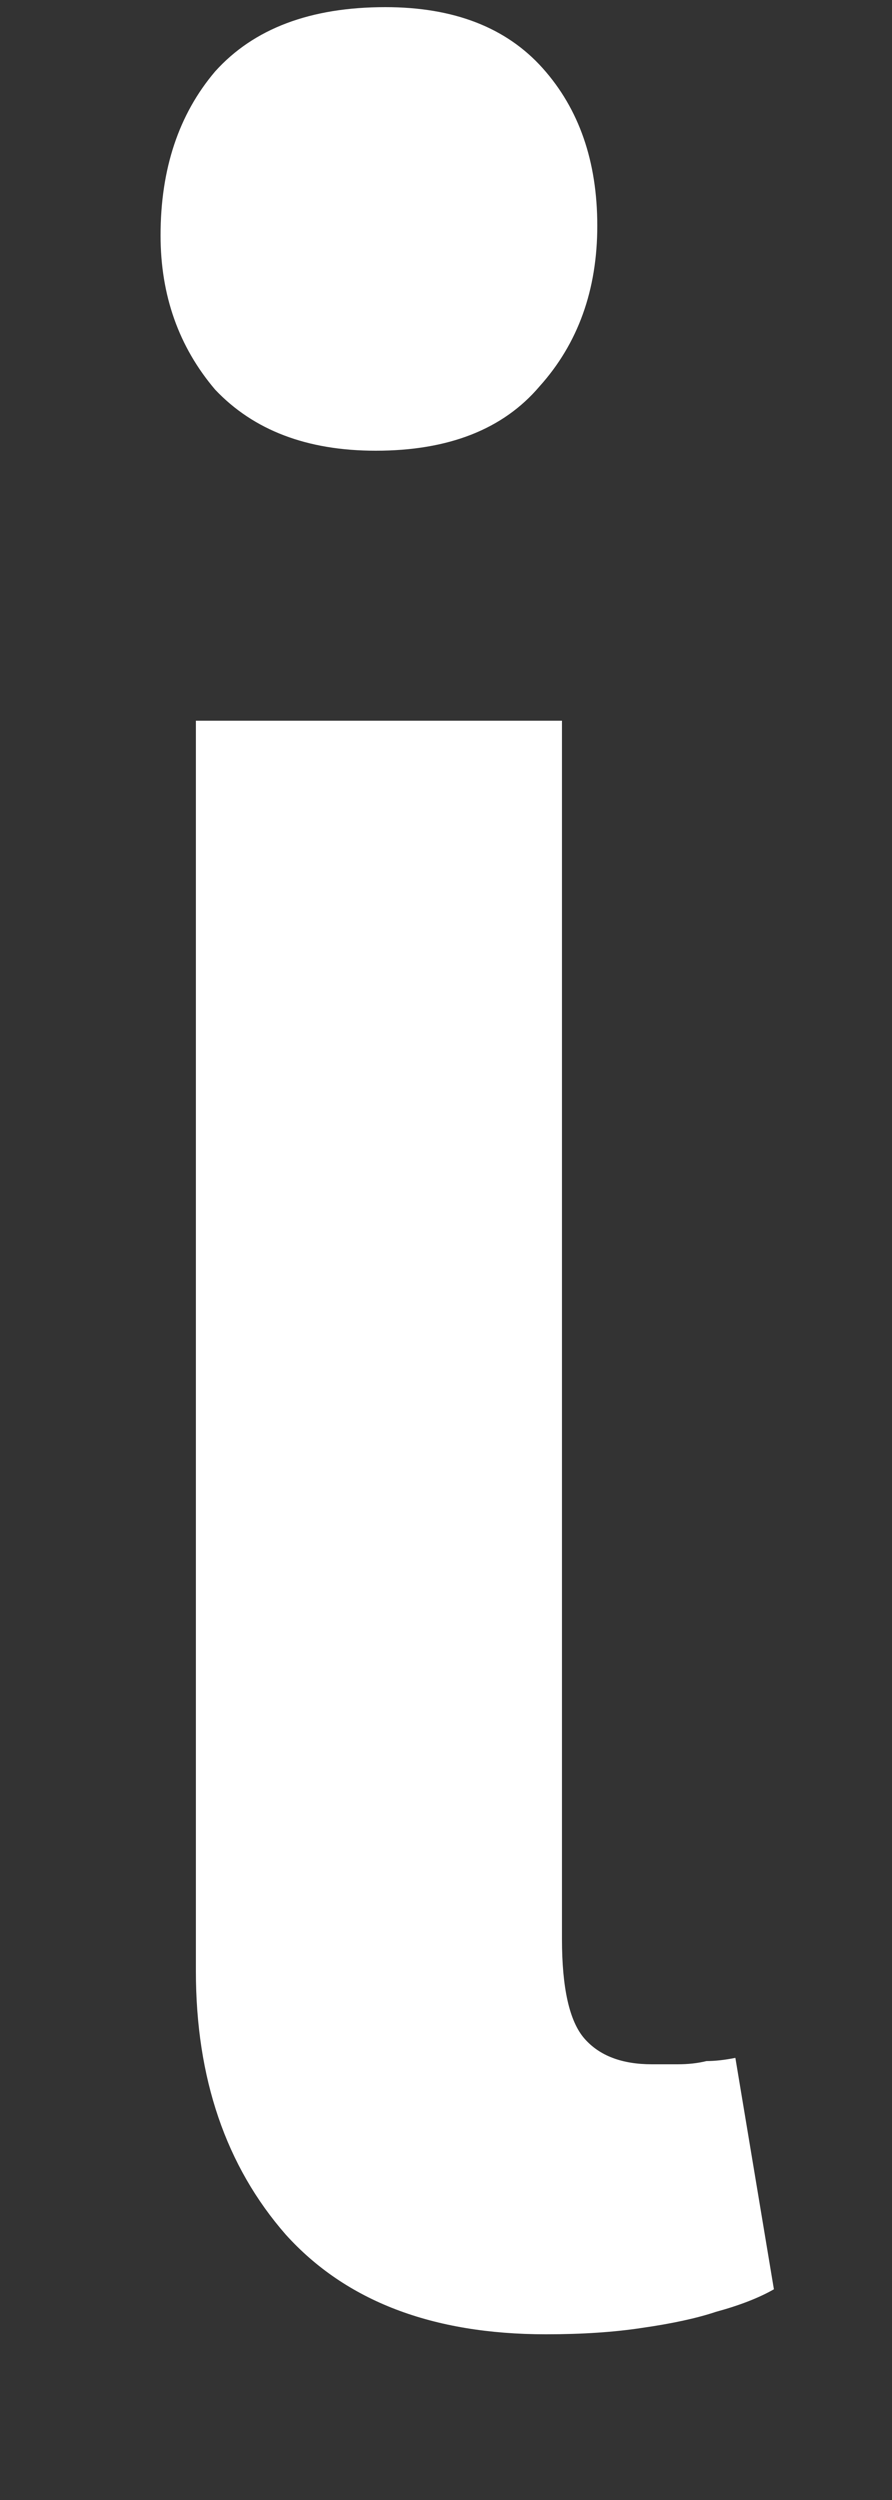 <?xml version="1.0" encoding="UTF-8"?> <svg xmlns="http://www.w3.org/2000/svg" width="5" height="14" viewBox="0 0 5 14" fill="none"><rect x="0" y="0" width="5" height="14" fill="#333333" stroke="none"/><path d="M3.06 13.072C2.424 13.072 1.938 12.886 1.602 12.514C1.266 12.13 1.098 11.638 1.098 11.038V4.036H3.15V10.858C3.15 11.134 3.192 11.32 3.276 11.416C3.36 11.512 3.486 11.56 3.654 11.56C3.702 11.56 3.75 11.56 3.798 11.56C3.858 11.56 3.912 11.554 3.96 11.542C4.008 11.542 4.062 11.536 4.122 11.524L4.338 12.82C4.254 12.868 4.146 12.91 4.014 12.946C3.906 12.982 3.768 13.012 3.6 13.036C3.444 13.06 3.264 13.072 3.06 13.072ZM2.16 0.04C2.544 0.04 2.838 0.154 3.042 0.382C3.246 0.61 3.348 0.904 3.348 1.264C3.348 1.624 3.24 1.924 3.024 2.164C2.82 2.404 2.514 2.524 2.106 2.524C1.722 2.524 1.422 2.41 1.206 2.182C1.002 1.942 0.9 1.654 0.9 1.318C0.9 0.946 1.002 0.64 1.206 0.4C1.422 0.16 1.74 0.04 2.16 0.04Z" fill="white"></path></svg> 